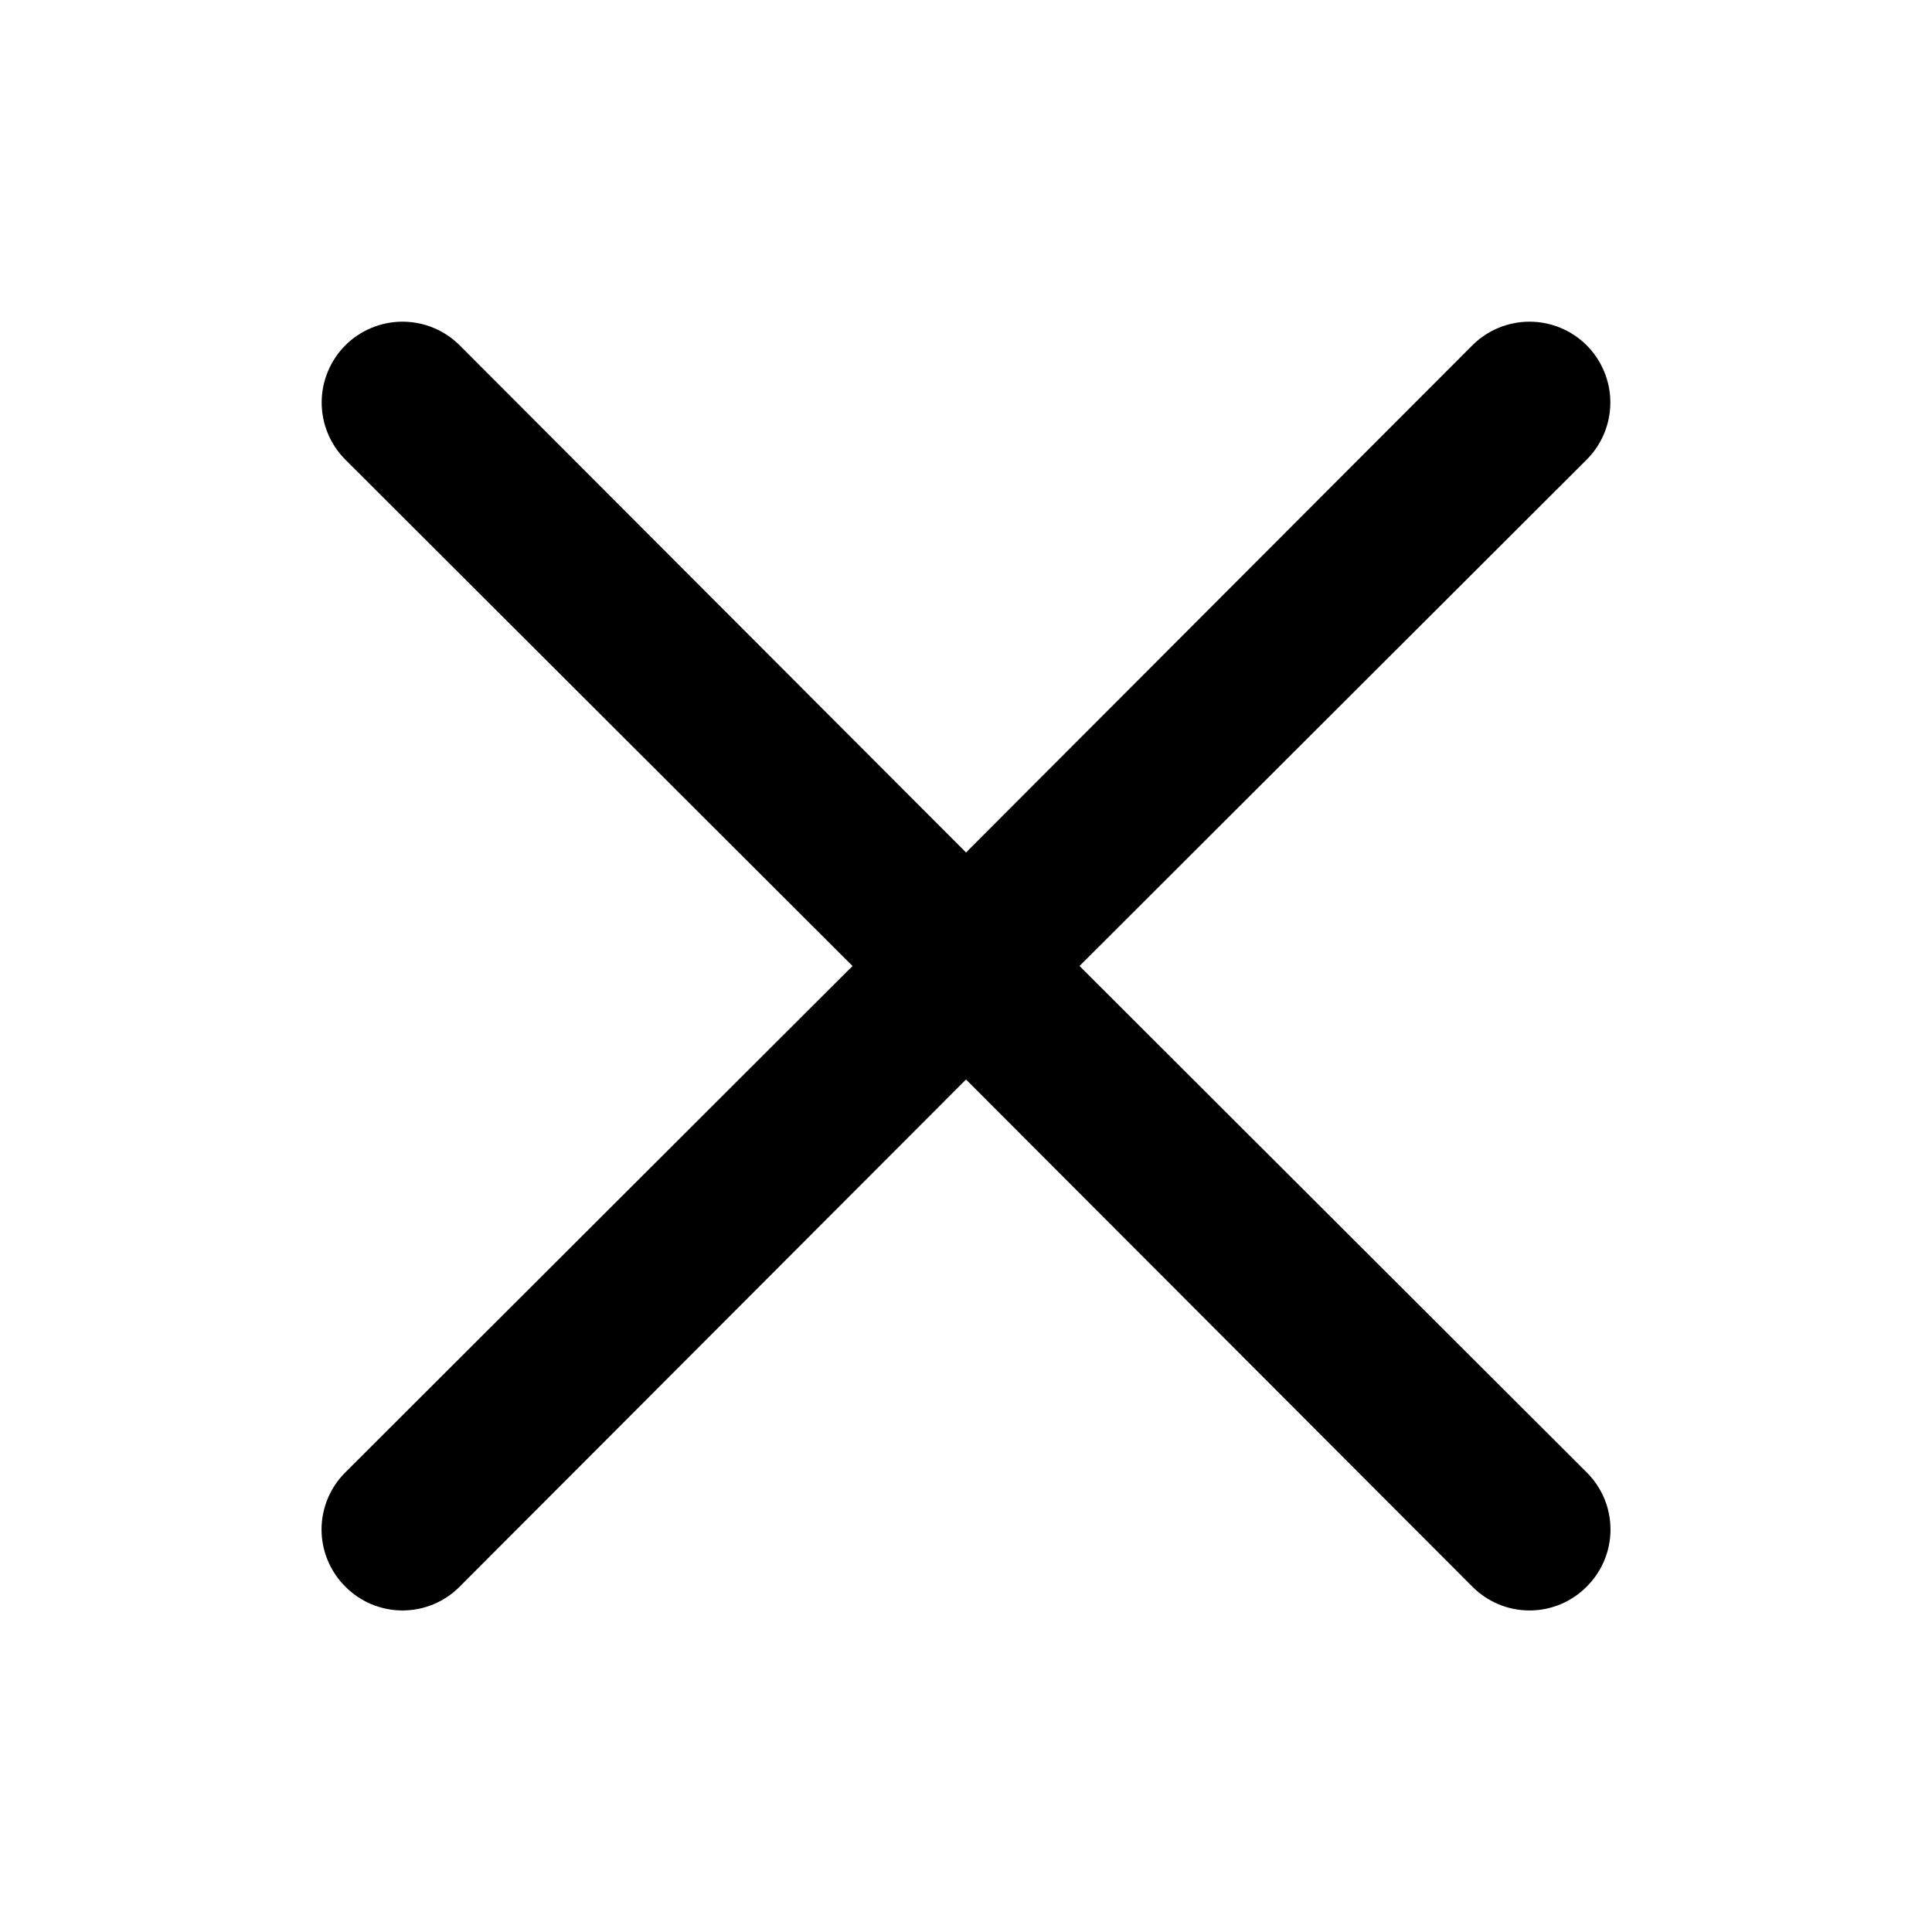 <svg width="70" height="70" viewBox="0 0 70 70" fill="none" xmlns="http://www.w3.org/2000/svg">
<path d="M39.113 35L57.488 16.654C58.037 16.105 58.346 15.36 58.346 14.583C58.346 13.807 58.037 13.062 57.488 12.512C56.939 11.963 56.194 11.655 55.417 11.655C54.641 11.655 53.896 11.963 53.346 12.512L35.001 30.887L16.655 12.512C16.106 11.963 15.361 11.655 14.584 11.655C13.807 11.655 13.062 11.963 12.513 12.512C11.964 13.062 11.655 13.807 11.655 14.583C11.655 15.36 11.964 16.105 12.513 16.654L30.888 35L12.513 53.346C12.24 53.617 12.023 53.94 11.875 54.295C11.727 54.65 11.65 55.032 11.65 55.417C11.65 55.802 11.727 56.183 11.875 56.538C12.023 56.894 12.24 57.216 12.513 57.487C12.784 57.761 13.107 57.978 13.462 58.126C13.818 58.274 14.199 58.35 14.584 58.35C14.969 58.35 15.35 58.274 15.706 58.126C16.061 57.978 16.384 57.761 16.655 57.487L35.001 39.112L53.346 57.487C53.618 57.761 53.94 57.978 54.296 58.126C54.651 58.274 55.032 58.35 55.417 58.35C55.802 58.35 56.184 58.274 56.539 58.126C56.894 57.978 57.217 57.761 57.488 57.487C57.761 57.216 57.978 56.894 58.127 56.538C58.275 56.183 58.351 55.802 58.351 55.417C58.351 55.032 58.275 54.65 58.127 54.295C57.978 53.94 57.761 53.617 57.488 53.346L39.113 35Z" fill="black"/>
</svg>

